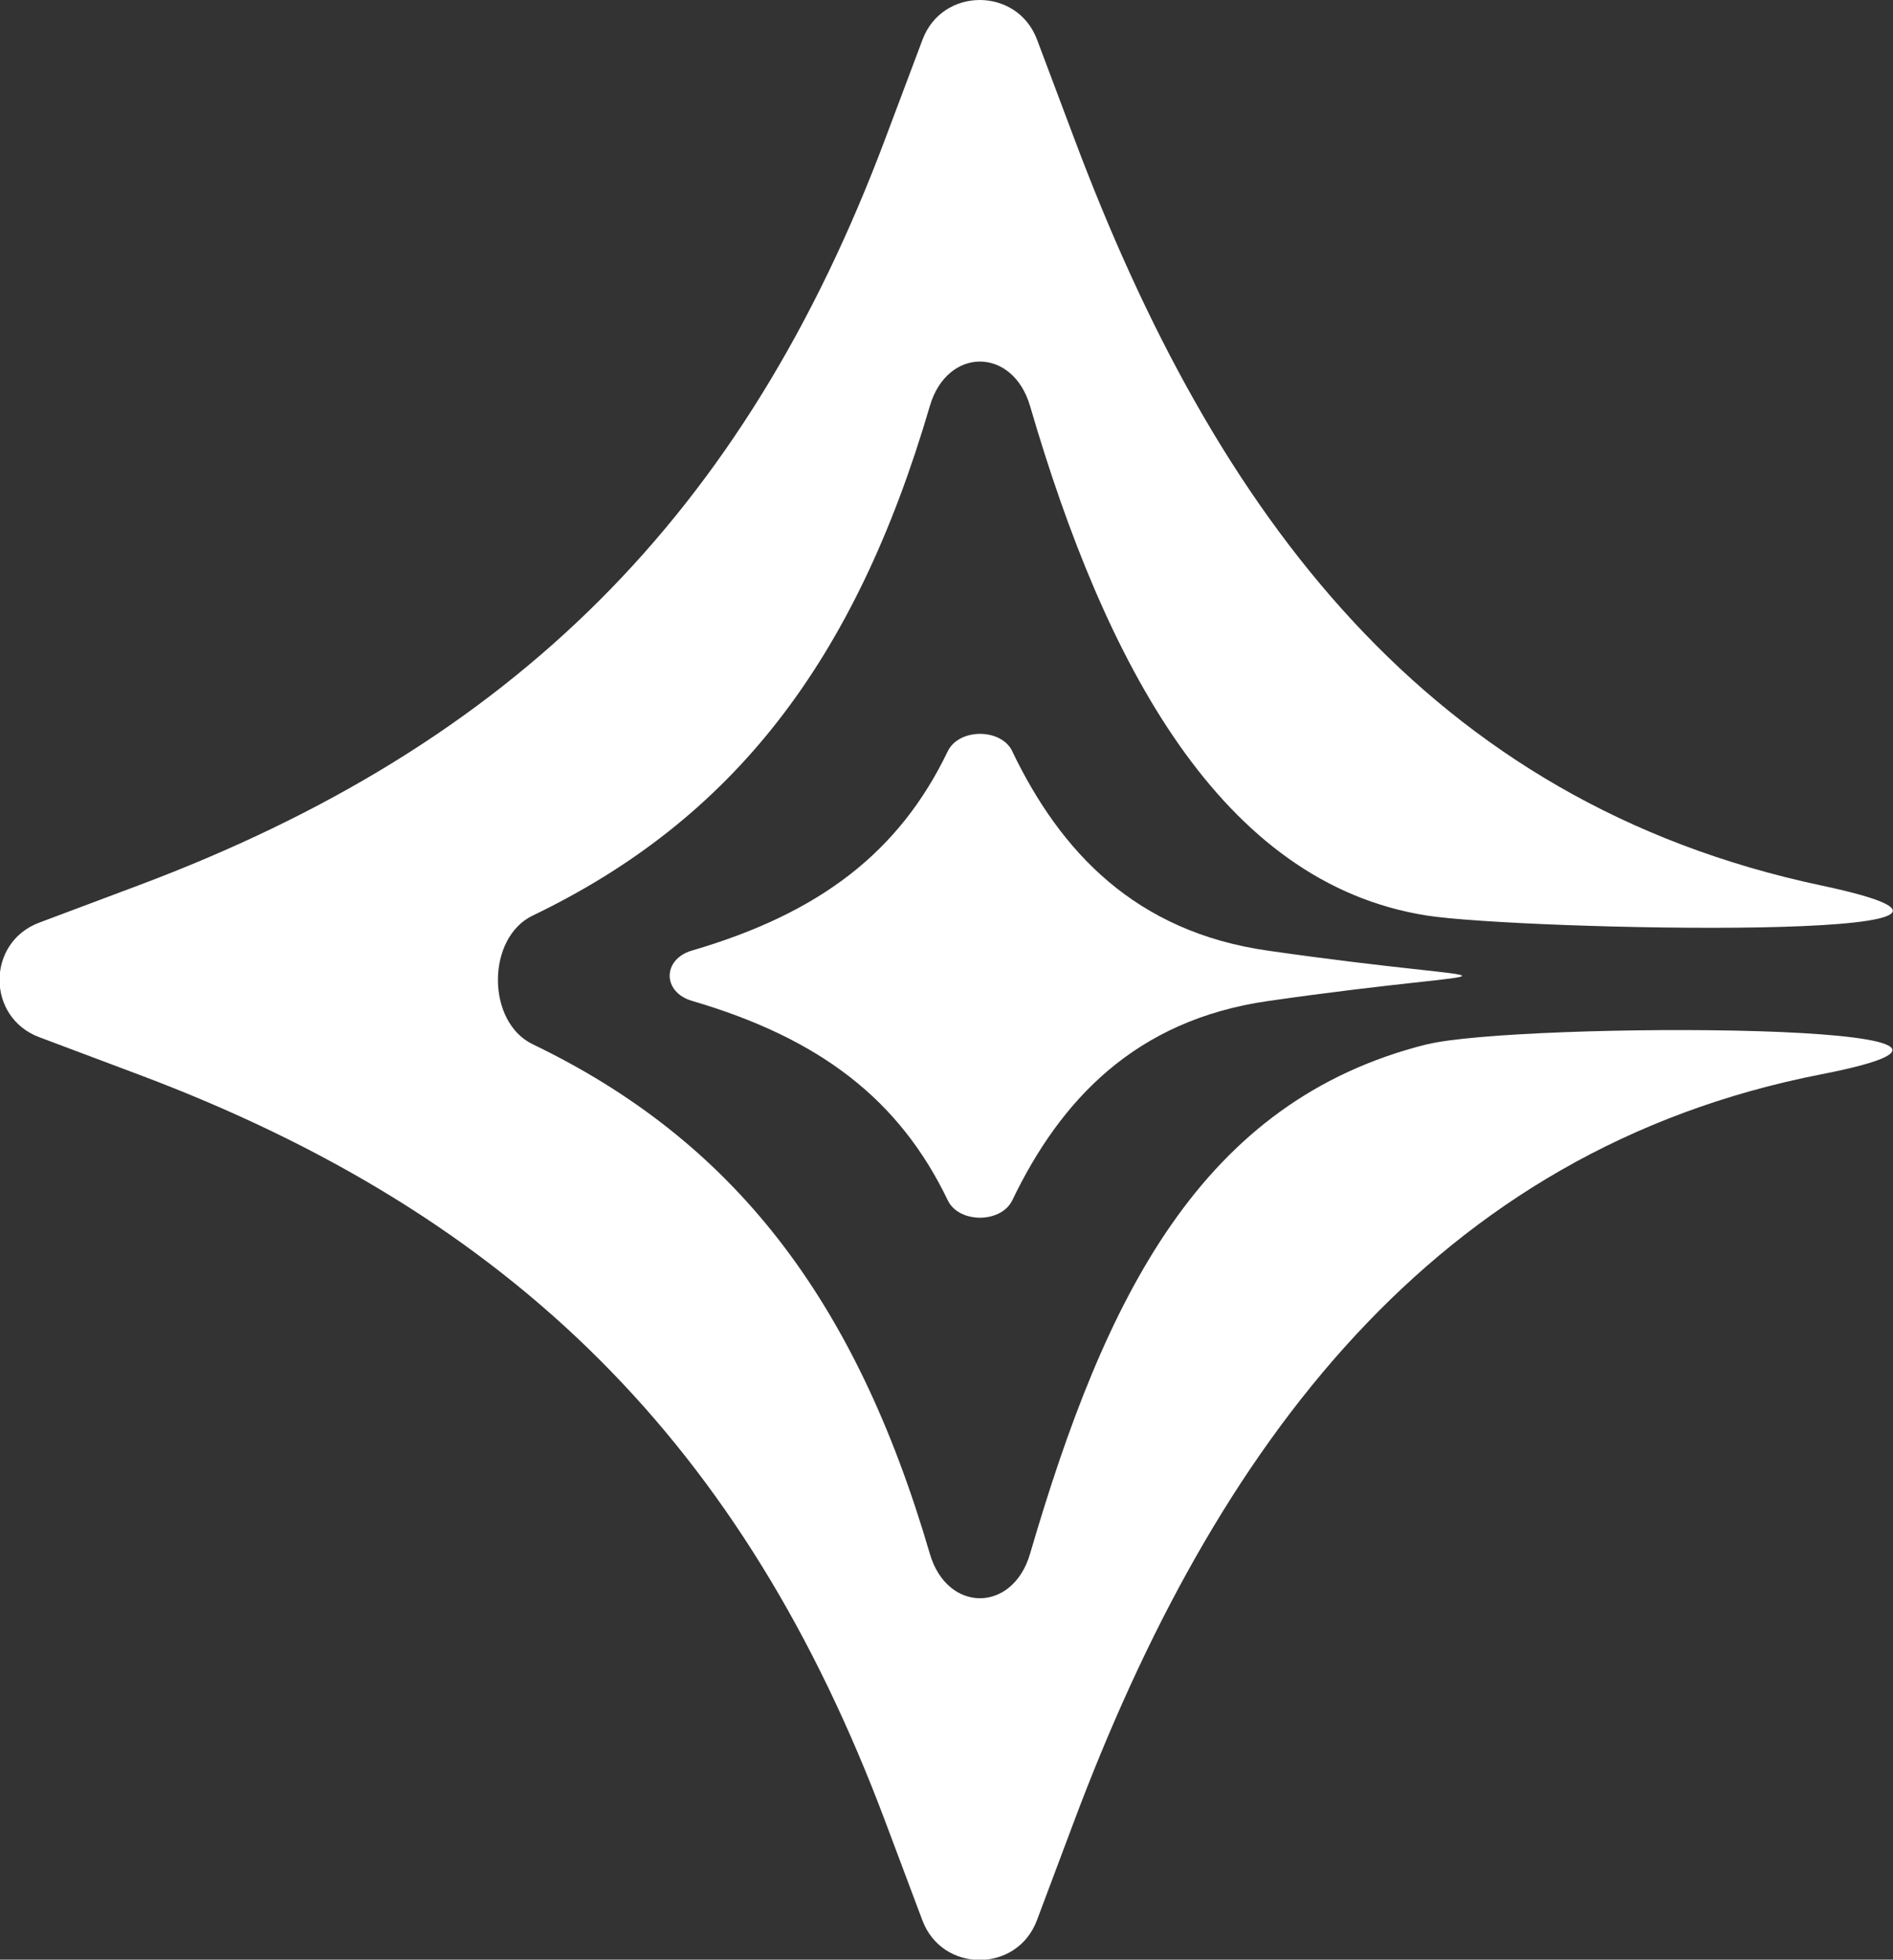 <svg xmlns="http://www.w3.org/2000/svg" viewBox="0 0 121.4 125.7">
  <rect x="0" y="0" width="121.4" height="125.7" fill="#333333" stroke="none"/>
  <g>
    <path d="M91.53,66.98c-14.54,3.63-20.66,16.24-25.47,32.68h0c-1.11,3.81-5.32,3.81-6.43,0-4.8-16.44-12.66-26.51-25.47-32.68h0c-2.97-1.43-2.97-6.82,0-8.25h0c12.81-6.16,20.66-16.24,25.47-32.68,1.11-3.81,5.32-3.81,6.43,0h0c4.8,16.44,12.2,30.61,25.47,32.68,5.93.93,42.52,1.73,25.28-1.93-25.18-5.34-38.88-23.81-47.92-47.92l-2.38-6.33c-1.27-3.4-6.08-3.4-7.35,0l-2.38,6.33c-9.04,24.1-23.82,38.88-47.92,47.92l-6.34,2.38c-3.4,1.27-3.4,6.08,0,7.35l6.33,2.38c24.1,9.04,38.88,23.82,47.92,47.92l2.38,6.34c1.27,3.4,6.08,3.4,7.35,0l2.38-6.34c9.04-24.1,23.11-43.07,47.92-47.92,17.24-3.37-19.53-3.36-25.28-1.92Z" fill="white"/>
    <path d="M64.92,48.2h0c3.09,6.43,7.89,11.57,16.4,12.78,16.59,2.38,16.59.85,0,3.23-8.51,1.22-13.31,6.35-16.4,12.78h0c-.72,1.49-3.43,1.49-4.14,0h0c-3.09-6.43-8.15-10.37-16.4-12.79h0c-1.91-.56-1.91-2.67,0-3.23h0c8.25-2.41,13.31-6.35,16.4-12.78h0c.72-1.49,3.43-1.49,4.14,0Z" fill="white"/>
  </g>
</svg>